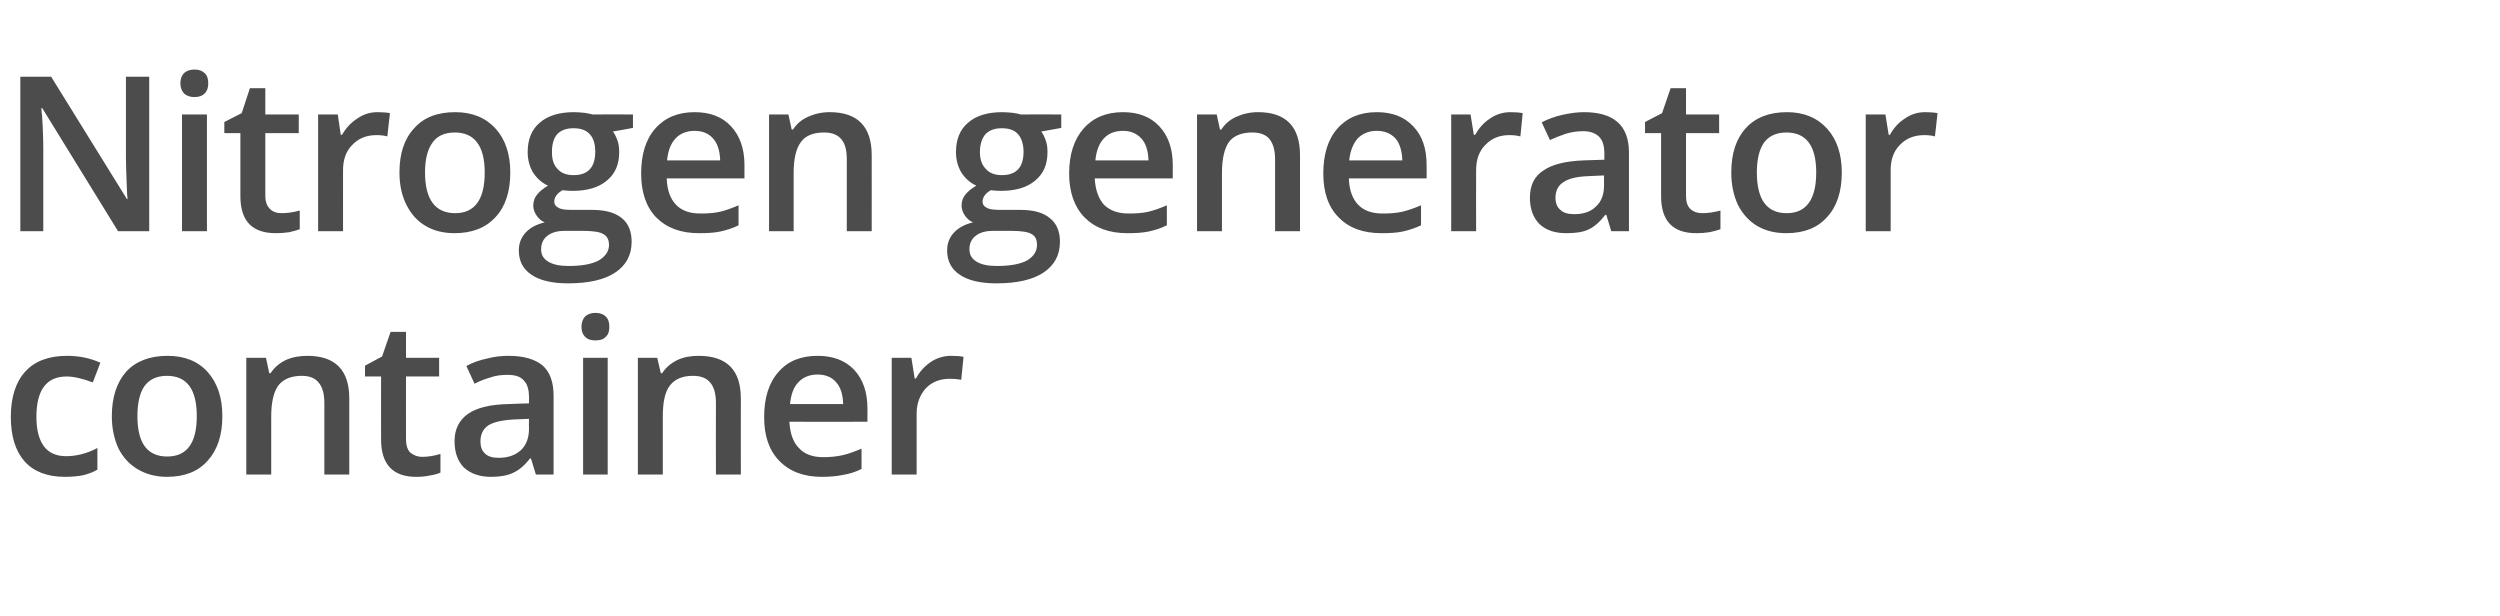 <?xml version="1.0" standalone="no"?><!DOCTYPE svg PUBLIC "-//W3C//DTD SVG 1.1//EN" "http://www.w3.org/Graphics/SVG/1.1/DTD/svg11.dtd"><svg xmlns="http://www.w3.org/2000/svg" version="1.1" width="762.3px" height="187.9px" viewBox="0 -20 762.3 187.9" style="top:-20px">  <desc>Nitrogen generator container</desc>  <defs/>  <g id="Polygon77228">    <path d="M 19.8 125.4 C 14.4 125.4 10.3 123.8 7.5 120.7 C 4.7 117.5 3.3 113 3.3 107.1 C 3.3 101.1 4.8 96.5 7.7 93.3 C 10.6 90.1 14.9 88.5 20.4 88.5 C 24.2 88.5 27.5 89.2 30.6 90.6 C 30.6 90.6 28.3 96.6 28.3 96.6 C 25.1 95.4 22.4 94.8 20.3 94.8 C 14.2 94.8 11.1 98.9 11.1 107.1 C 11.1 111.1 11.9 114.1 13.4 116.1 C 14.9 118.1 17.2 119.1 20.1 119.1 C 23.5 119.1 26.7 118.2 29.7 116.6 C 29.7 116.6 29.7 123.2 29.7 123.2 C 28.4 124 26.9 124.5 25.4 124.9 C 23.8 125.2 22 125.4 19.8 125.4 Z M 67.8 106.9 C 67.8 112.7 66.3 117.2 63.3 120.5 C 60.4 123.8 56.2 125.4 50.9 125.4 C 47.5 125.4 44.6 124.6 42 123.1 C 39.5 121.6 37.5 119.5 36.1 116.7 C 34.8 113.8 34.1 110.6 34.1 106.9 C 34.1 101.1 35.6 96.6 38.5 93.3 C 41.5 90.1 45.7 88.5 51.1 88.5 C 56.2 88.5 60.3 90.1 63.3 93.4 C 66.3 96.8 67.8 101.2 67.8 106.9 Z M 41.9 106.9 C 41.9 115.1 44.9 119.2 51 119.2 C 57 119.2 60 115.1 60 106.9 C 60 98.7 57 94.6 50.9 94.6 C 47.8 94.6 45.5 95.7 44 97.8 C 42.6 99.9 41.9 102.9 41.9 106.9 Z M 106.5 124.7 L 98.9 124.7 C 98.9 124.7 98.89 102.83 98.9 102.8 C 98.9 100.1 98.3 98 97.2 96.7 C 96.1 95.3 94.4 94.6 92 94.6 C 88.8 94.6 86.4 95.6 84.9 97.5 C 83.5 99.4 82.7 102.5 82.7 107 C 82.71 106.99 82.7 124.7 82.7 124.7 L 75.1 124.7 L 75.1 89.1 L 81.1 89.1 L 82.1 93.8 C 82.1 93.8 82.52 93.78 82.5 93.8 C 83.6 92.1 85.1 90.8 87.1 89.8 C 89.1 88.9 91.3 88.5 93.7 88.5 C 102.2 88.5 106.5 92.8 106.5 101.5 C 106.5 101.51 106.5 124.7 106.5 124.7 Z M 128.7 119.3 C 130.6 119.3 132.4 119 134.3 118.4 C 134.3 118.4 134.3 124.1 134.3 124.1 C 133.4 124.5 132.4 124.8 131 125 C 129.7 125.3 128.3 125.4 126.9 125.4 C 119.8 125.4 116.2 121.6 116.2 114 C 116.17 114.05 116.2 94.8 116.2 94.8 L 111.3 94.8 L 111.3 91.5 L 116.5 88.7 L 119.1 81.2 L 123.8 81.2 L 123.8 89.1 L 133.9 89.1 L 133.9 94.8 L 123.8 94.8 C 123.8 94.8 123.77 113.92 123.8 113.9 C 123.8 115.7 124.2 117.1 125.1 118 C 126.1 118.8 127.3 119.3 128.7 119.3 Z M 163.4 124.7 L 161.9 119.8 C 161.9 119.8 161.64 119.79 161.6 119.8 C 159.9 122 158.2 123.4 156.4 124.2 C 154.7 125 152.5 125.4 149.7 125.4 C 146.2 125.4 143.5 124.4 141.5 122.6 C 139.6 120.7 138.6 118 138.6 114.5 C 138.6 110.9 140 108.1 142.7 106.2 C 145.4 104.3 149.6 103.3 155.2 103.2 C 155.16 103.16 161.3 103 161.3 103 C 161.3 103 161.32 101.06 161.3 101.1 C 161.3 98.8 160.8 97.1 159.7 96 C 158.7 94.8 157 94.3 154.8 94.3 C 152.9 94.3 151.2 94.5 149.5 95.1 C 147.8 95.6 146.2 96.2 144.7 97 C 144.7 97 142.2 91.6 142.2 91.6 C 144.2 90.5 146.3 89.8 148.6 89.3 C 150.9 88.7 153.1 88.5 155.1 88.5 C 159.6 88.5 163.1 89.5 165.4 91.4 C 167.7 93.4 168.8 96.5 168.8 100.7 C 168.82 100.74 168.8 124.7 168.8 124.7 L 163.4 124.7 Z M 152.1 119.6 C 154.9 119.6 157.1 118.8 158.8 117.3 C 160.4 115.8 161.3 113.6 161.3 110.8 C 161.25 110.83 161.3 107.7 161.3 107.7 C 161.3 107.7 156.67 107.93 156.7 107.9 C 153.1 108.1 150.5 108.7 148.9 109.7 C 147.3 110.8 146.5 112.4 146.5 114.6 C 146.5 116.2 146.9 117.4 147.9 118.3 C 148.8 119.2 150.2 119.6 152.1 119.6 Z M 185.3 124.7 L 177.8 124.7 L 177.8 89.1 L 185.3 89.1 L 185.3 124.7 Z M 177.3 79.7 C 177.3 78.3 177.7 77.3 178.4 76.5 C 179.2 75.8 180.2 75.4 181.6 75.4 C 182.9 75.4 184 75.8 184.7 76.5 C 185.5 77.3 185.8 78.3 185.8 79.7 C 185.8 81 185.5 82 184.7 82.7 C 184 83.5 182.9 83.8 181.6 83.8 C 180.2 83.8 179.2 83.5 178.4 82.7 C 177.7 82 177.3 81 177.3 79.7 Z M 225.9 124.7 L 218.3 124.7 C 218.3 124.7 218.26 102.83 218.3 102.8 C 218.3 100.1 217.7 98 216.6 96.7 C 215.5 95.3 213.7 94.6 211.3 94.6 C 208.1 94.6 205.8 95.6 204.3 97.5 C 202.8 99.4 202.1 102.5 202.1 107 C 202.08 106.99 202.1 124.7 202.1 124.7 L 194.5 124.7 L 194.5 89.1 L 200.4 89.1 L 201.5 93.8 C 201.5 93.8 201.89 93.78 201.9 93.8 C 203 92.1 204.5 90.8 206.5 89.8 C 208.4 88.9 210.6 88.5 213 88.5 C 221.6 88.5 225.9 92.8 225.9 101.5 C 225.87 101.51 225.9 124.7 225.9 124.7 Z M 250.6 125.4 C 245.1 125.4 240.8 123.8 237.6 120.5 C 234.5 117.3 233 112.9 233 107.2 C 233 101.4 234.4 96.8 237.3 93.5 C 240.2 90.1 244.2 88.5 249.3 88.5 C 254 88.5 257.7 89.9 260.4 92.7 C 263.1 95.6 264.5 99.5 264.5 104.5 C 264.5 104.54 264.5 108.6 264.5 108.6 C 264.5 108.6 240.75 108.64 240.7 108.6 C 240.9 112.1 241.8 114.8 243.6 116.6 C 245.3 118.5 247.8 119.4 251 119.4 C 253.1 119.4 255.1 119.2 256.9 118.8 C 258.7 118.4 260.6 117.7 262.7 116.8 C 262.7 116.8 262.7 123 262.7 123 C 260.9 123.9 259 124.5 257.1 124.8 C 255.2 125.2 253.1 125.4 250.6 125.4 Z M 249.3 94.2 C 246.9 94.2 244.9 95 243.5 96.5 C 242 98 241.2 100.2 240.9 103.2 C 240.9 103.2 257.1 103.2 257.1 103.2 C 257 100.2 256.3 98 254.9 96.5 C 253.6 95 251.7 94.2 249.3 94.2 Z M 290 88.5 C 291.6 88.5 292.8 88.6 293.8 88.8 C 293.8 88.8 293.1 95.8 293.1 95.8 C 292 95.6 290.9 95.5 289.7 95.5 C 286.7 95.5 284.2 96.4 282.3 98.4 C 280.5 100.4 279.5 103 279.5 106.1 C 279.52 106.12 279.5 124.7 279.5 124.7 L 271.9 124.7 L 271.9 89.1 L 277.9 89.1 L 278.9 95.4 C 278.9 95.4 279.26 95.39 279.3 95.4 C 280.4 93.3 282 91.6 283.9 90.3 C 285.8 89.1 287.8 88.5 290 88.5 Z " stroke="none" fill="#4c4c4c"/>  </g>  <g id="Polygon77227">    <path d="M 45.5 50.5 L 36 50.5 L 12.9 13 L 12.6 13 C 12.6 13 12.76 15.05 12.8 15 C 13.1 19 13.2 22.7 13.2 26 C 13.21 26.01 13.2 50.5 13.2 50.5 L 6.2 50.5 L 6.2 3.4 L 15.6 3.4 L 38.7 40.7 C 38.7 40.7 38.87 40.73 38.9 40.7 C 38.8 40.2 38.7 38.4 38.6 35.3 C 38.5 32.2 38.4 29.8 38.4 28.1 C 38.41 28.07 38.4 3.4 38.4 3.4 L 45.5 3.4 L 45.5 50.5 Z M 63.1 50.5 L 55.5 50.5 L 55.5 14.9 L 63.1 14.9 L 63.1 50.5 Z M 55 5.4 C 55 4.1 55.4 3 56.1 2.3 C 56.9 1.6 57.9 1.2 59.3 1.2 C 60.7 1.2 61.7 1.6 62.4 2.3 C 63.2 3 63.5 4.1 63.5 5.4 C 63.5 6.7 63.2 7.7 62.4 8.5 C 61.7 9.2 60.7 9.6 59.3 9.6 C 57.9 9.6 56.9 9.2 56.1 8.5 C 55.4 7.7 55 6.7 55 5.4 Z M 85.9 45 C 87.7 45 89.6 44.7 91.4 44.2 C 91.4 44.2 91.4 49.9 91.4 49.9 C 90.6 50.2 89.5 50.5 88.2 50.8 C 86.9 51 85.5 51.1 84.1 51.1 C 76.9 51.1 73.3 47.4 73.3 39.8 C 73.31 39.8 73.3 20.6 73.3 20.6 L 68.4 20.6 L 68.4 17.2 L 73.7 14.5 L 76.2 6.9 L 80.9 6.9 L 80.9 14.9 L 91.1 14.9 L 91.1 20.6 L 80.9 20.6 C 80.9 20.6 80.91 39.67 80.9 39.7 C 80.9 41.5 81.4 42.8 82.3 43.7 C 83.2 44.6 84.4 45 85.9 45 Z M 115.1 14.2 C 116.6 14.2 117.9 14.3 118.9 14.5 C 118.9 14.5 118.1 21.6 118.1 21.6 C 117.1 21.3 115.9 21.2 114.8 21.2 C 111.7 21.2 109.3 22.2 107.4 24.2 C 105.5 26.1 104.6 28.7 104.6 31.9 C 104.59 31.87 104.6 50.5 104.6 50.5 L 97 50.5 L 97 14.9 L 103 14.9 L 103.9 21.1 C 103.9 21.1 104.34 21.14 104.3 21.1 C 105.5 19 107.1 17.3 109 16.1 C 110.9 14.8 112.9 14.2 115.1 14.2 Z M 155.6 32.6 C 155.6 38.4 154.1 43 151.1 46.2 C 148.1 49.5 143.9 51.1 138.6 51.1 C 135.3 51.1 132.3 50.4 129.8 48.9 C 127.2 47.4 125.3 45.2 123.9 42.4 C 122.5 39.6 121.8 36.3 121.8 32.6 C 121.8 26.8 123.3 22.3 126.3 19.1 C 129.2 15.8 133.4 14.2 138.8 14.2 C 144 14.2 148.1 15.9 151.1 19.2 C 154.1 22.5 155.6 27 155.6 32.6 Z M 129.6 32.6 C 129.6 40.8 132.7 45 138.8 45 C 144.8 45 147.8 40.8 147.8 32.6 C 147.8 24.5 144.7 20.4 138.7 20.4 C 135.5 20.4 133.2 21.5 131.8 23.6 C 130.3 25.7 129.6 28.7 129.6 32.6 Z M 193 14.9 L 193 19 C 193 19 186.91 20.14 186.9 20.1 C 187.5 20.9 187.9 21.8 188.3 22.9 C 188.7 24 188.8 25.2 188.8 26.4 C 188.8 30.1 187.6 33 185 35.1 C 182.5 37.2 179 38.2 174.6 38.2 C 173.4 38.2 172.4 38.1 171.5 38 C 169.8 39 169 40.2 169 41.5 C 169 42.3 169.4 42.9 170.2 43.3 C 170.9 43.8 172.3 44 174.4 44 C 174.4 44 180.6 44 180.6 44 C 184.5 44 187.5 44.8 189.6 46.5 C 191.6 48.1 192.6 50.6 192.6 53.7 C 192.6 57.8 190.9 60.9 187.6 63.1 C 184.3 65.3 179.5 66.4 173.2 66.4 C 168.3 66.4 164.6 65.5 162.1 63.8 C 159.5 62.1 158.2 59.6 158.2 56.4 C 158.2 54.2 158.9 52.4 160.3 50.9 C 161.7 49.4 163.6 48.4 166.1 47.8 C 165.1 47.4 164.3 46.7 163.6 45.7 C 163 44.8 162.6 43.8 162.6 42.7 C 162.6 41.4 163 40.2 163.8 39.3 C 164.5 38.4 165.6 37.5 167.1 36.6 C 165.3 35.8 163.8 34.5 162.6 32.7 C 161.5 30.9 160.9 28.8 160.9 26.4 C 160.9 22.5 162.1 19.5 164.6 17.4 C 167 15.3 170.5 14.2 175 14.2 C 176 14.2 177.1 14.3 178.2 14.4 C 179.3 14.6 180.1 14.7 180.7 14.9 C 180.66 14.86 193 14.9 193 14.9 Z M 165 56 C 165 57.7 165.7 58.9 167.2 59.8 C 168.7 60.7 170.7 61.1 173.4 61.1 C 177.5 61.1 180.6 60.5 182.6 59.4 C 184.6 58.2 185.7 56.6 185.7 54.7 C 185.7 53.1 185.1 52 184 51.4 C 182.9 50.7 180.8 50.4 177.8 50.4 C 177.8 50.4 172.1 50.4 172.1 50.4 C 169.9 50.4 168.2 50.9 166.9 51.9 C 165.6 52.9 165 54.3 165 56 Z M 168.3 26.4 C 168.3 28.6 168.8 30.3 170 31.5 C 171.1 32.8 172.8 33.4 174.9 33.4 C 179.3 33.4 181.5 31 181.5 26.3 C 181.5 24 181 22.2 179.9 21 C 178.8 19.7 177.1 19.1 174.9 19.1 C 172.7 19.1 171.1 19.7 169.9 20.9 C 168.8 22.2 168.3 24 168.3 26.4 Z M 213.1 51.1 C 207.6 51.1 203.3 49.5 200.1 46.3 C 197 43.1 195.5 38.6 195.5 32.9 C 195.5 27.1 196.9 22.5 199.8 19.2 C 202.7 15.9 206.7 14.2 211.8 14.2 C 216.5 14.2 220.2 15.6 222.9 18.5 C 225.6 21.4 227 25.3 227 30.3 C 227 30.29 227 34.4 227 34.4 C 227 34.4 203.25 34.39 203.3 34.4 C 203.4 37.8 204.3 40.5 206.1 42.4 C 207.8 44.2 210.3 45.1 213.5 45.1 C 215.6 45.1 217.6 45 219.4 44.6 C 221.2 44.2 223.1 43.5 225.2 42.6 C 225.2 42.6 225.2 48.7 225.2 48.7 C 223.4 49.6 221.5 50.2 219.6 50.6 C 217.7 51 215.6 51.1 213.1 51.1 Z M 211.8 19.9 C 209.4 19.9 207.4 20.7 206 22.2 C 204.5 23.8 203.7 26 203.4 28.9 C 203.4 28.9 219.6 28.9 219.6 28.9 C 219.5 26 218.8 23.7 217.4 22.2 C 216.1 20.7 214.2 19.9 211.8 19.9 Z M 265.8 50.5 L 258.2 50.5 C 258.2 50.5 258.2 28.58 258.2 28.6 C 258.2 25.8 257.7 23.8 256.5 22.4 C 255.4 21.1 253.7 20.4 251.3 20.4 C 248.1 20.4 245.7 21.3 244.3 23.2 C 242.8 25.1 242 28.3 242 32.7 C 242.03 32.74 242 50.5 242 50.5 L 234.5 50.5 L 234.5 14.9 L 240.4 14.9 L 241.4 19.5 C 241.4 19.5 241.83 19.53 241.8 19.5 C 242.9 17.8 244.4 16.5 246.4 15.6 C 248.4 14.7 250.6 14.2 253 14.2 C 261.5 14.2 265.8 18.6 265.8 27.3 C 265.81 27.26 265.8 50.5 265.8 50.5 Z M 323.6 14.9 L 323.6 19 C 323.6 19 317.5 20.14 317.5 20.1 C 318.1 20.9 318.5 21.8 318.9 22.9 C 319.3 24 319.4 25.2 319.4 26.4 C 319.4 30.1 318.2 33 315.6 35.1 C 313.1 37.2 309.6 38.2 305.2 38.2 C 304 38.2 303 38.1 302.1 38 C 300.4 39 299.6 40.2 299.6 41.5 C 299.6 42.3 300 42.9 300.8 43.3 C 301.5 43.8 302.9 44 305 44 C 305 44 311.2 44 311.2 44 C 315.1 44 318.1 44.8 320.1 46.5 C 322.2 48.1 323.2 50.6 323.2 53.7 C 323.2 57.8 321.5 60.9 318.2 63.1 C 314.9 65.3 310.1 66.4 303.8 66.4 C 298.9 66.4 295.2 65.5 292.7 63.8 C 290.1 62.1 288.8 59.6 288.8 56.4 C 288.8 54.2 289.5 52.4 290.9 50.9 C 292.3 49.4 294.2 48.4 296.7 47.8 C 295.7 47.4 294.9 46.7 294.2 45.7 C 293.6 44.8 293.2 43.8 293.2 42.7 C 293.2 41.4 293.6 40.2 294.4 39.3 C 295.1 38.4 296.2 37.5 297.7 36.6 C 295.9 35.8 294.4 34.5 293.2 32.7 C 292.1 30.9 291.5 28.8 291.5 26.4 C 291.5 22.5 292.7 19.5 295.2 17.4 C 297.6 15.3 301.1 14.2 305.6 14.2 C 306.6 14.2 307.6 14.3 308.8 14.4 C 309.9 14.6 310.7 14.7 311.2 14.9 C 311.25 14.86 323.6 14.9 323.6 14.9 Z M 295.6 56 C 295.6 57.7 296.3 58.9 297.8 59.8 C 299.3 60.7 301.3 61.1 304 61.1 C 308.1 61.1 311.2 60.5 313.2 59.4 C 315.2 58.2 316.2 56.6 316.2 54.7 C 316.2 53.1 315.7 52 314.6 51.4 C 313.5 50.7 311.4 50.4 308.4 50.4 C 308.4 50.4 302.7 50.4 302.7 50.4 C 300.5 50.4 298.8 50.9 297.5 51.9 C 296.2 52.9 295.6 54.3 295.6 56 Z M 298.8 26.4 C 298.8 28.6 299.4 30.3 300.6 31.5 C 301.7 32.8 303.4 33.4 305.5 33.4 C 309.9 33.4 312.1 31 312.1 26.3 C 312.1 24 311.5 22.2 310.5 21 C 309.4 19.7 307.7 19.1 305.5 19.1 C 303.3 19.1 301.7 19.7 300.5 20.9 C 299.4 22.2 298.8 24 298.8 26.4 Z M 343.7 51.1 C 338.2 51.1 333.9 49.5 330.7 46.3 C 327.6 43.1 326 38.6 326 32.9 C 326 27.1 327.5 22.5 330.4 19.2 C 333.3 15.9 337.3 14.2 342.4 14.2 C 347.1 14.2 350.8 15.6 353.5 18.5 C 356.2 21.4 357.6 25.3 357.6 30.3 C 357.6 30.29 357.6 34.4 357.6 34.4 C 357.6 34.4 333.84 34.39 333.8 34.4 C 334 37.8 334.9 40.5 336.6 42.4 C 338.4 44.2 340.9 45.1 344.1 45.1 C 346.2 45.1 348.2 45 350 44.6 C 351.8 44.2 353.7 43.5 355.8 42.6 C 355.8 42.6 355.8 48.7 355.8 48.7 C 354 49.6 352.1 50.2 350.2 50.6 C 348.3 51 346.2 51.1 343.7 51.1 Z M 342.4 19.9 C 339.9 19.9 338 20.7 336.6 22.2 C 335.1 23.8 334.3 26 334 28.9 C 334 28.9 350.2 28.9 350.2 28.9 C 350.1 26 349.4 23.7 348 22.2 C 346.6 20.7 344.8 19.9 342.4 19.9 Z M 396.4 50.5 L 388.8 50.5 C 388.8 50.5 388.8 28.58 388.8 28.6 C 388.8 25.8 388.2 23.8 387.1 22.4 C 386 21.1 384.3 20.4 381.9 20.4 C 378.7 20.4 376.3 21.3 374.8 23.2 C 373.4 25.1 372.6 28.3 372.6 32.7 C 372.62 32.74 372.6 50.5 372.6 50.5 L 365 50.5 L 365 14.9 L 371 14.9 L 372 19.5 C 372 19.5 372.42 19.53 372.4 19.5 C 373.5 17.8 375 16.5 377 15.6 C 379 14.7 381.2 14.2 383.6 14.2 C 392.1 14.2 396.4 18.6 396.4 27.3 C 396.4 27.26 396.4 50.5 396.4 50.5 Z M 421.2 51.1 C 415.6 51.1 411.3 49.5 408.2 46.3 C 405 43.1 403.5 38.6 403.5 32.9 C 403.5 27.1 404.9 22.5 407.8 19.2 C 410.7 15.9 414.7 14.2 419.8 14.2 C 424.5 14.2 428.2 15.6 430.9 18.5 C 433.7 21.4 435 25.3 435 30.3 C 435.04 30.29 435 34.4 435 34.4 C 435 34.4 411.28 34.39 411.3 34.4 C 411.4 37.8 412.3 40.5 414.1 42.4 C 415.8 44.2 418.3 45.1 421.5 45.1 C 423.6 45.1 425.6 45 427.4 44.6 C 429.2 44.2 431.2 43.5 433.3 42.6 C 433.3 42.6 433.3 48.7 433.3 48.7 C 431.4 49.6 429.5 50.2 427.7 50.6 C 425.8 51 423.6 51.1 421.2 51.1 Z M 419.8 19.9 C 417.4 19.9 415.5 20.7 414 22.2 C 412.6 23.8 411.7 26 411.4 28.9 C 411.4 28.9 427.6 28.9 427.6 28.9 C 427.5 26 426.8 23.7 425.5 22.2 C 424.1 20.7 422.2 19.9 419.8 19.9 Z M 460.6 14.2 C 462.1 14.2 463.3 14.3 464.3 14.5 C 464.3 14.5 463.6 21.6 463.6 21.6 C 462.5 21.3 461.4 21.2 460.2 21.2 C 457.2 21.2 454.8 22.2 452.9 24.2 C 451 26.1 450.1 28.7 450.1 31.9 C 450.06 31.87 450.1 50.5 450.1 50.5 L 442.5 50.5 L 442.5 14.9 L 448.4 14.9 L 449.4 21.1 C 449.4 21.1 449.8 21.14 449.8 21.1 C 451 19 452.5 17.3 454.4 16.1 C 456.3 14.8 458.4 14.2 460.6 14.2 Z M 491.3 50.5 L 489.8 45.5 C 489.8 45.5 489.52 45.54 489.5 45.5 C 487.8 47.7 486.1 49.2 484.3 50 C 482.6 50.8 480.4 51.1 477.6 51.1 C 474.1 51.1 471.4 50.2 469.4 48.3 C 467.5 46.4 466.5 43.7 466.5 40.3 C 466.5 36.6 467.8 33.8 470.6 32 C 473.3 30.1 477.5 29.1 483 28.9 C 483.04 28.91 489.2 28.7 489.2 28.7 C 489.2 28.7 489.19 26.81 489.2 26.8 C 489.2 24.5 488.7 22.8 487.6 21.7 C 486.5 20.6 484.9 20 482.7 20 C 480.8 20 479.1 20.3 477.4 20.8 C 475.7 21.4 474.1 22 472.6 22.7 C 472.6 22.7 470.1 17.3 470.1 17.3 C 472 16.3 474.2 15.5 476.5 15 C 478.8 14.5 480.9 14.2 483 14.2 C 487.5 14.2 490.9 15.2 493.2 17.2 C 495.5 19.2 496.7 22.3 496.7 26.5 C 496.7 26.49 496.7 50.5 496.7 50.5 L 491.3 50.5 Z M 480 45.3 C 482.8 45.3 485 44.6 486.6 43 C 488.3 41.5 489.1 39.3 489.1 36.6 C 489.13 36.58 489.1 33.5 489.1 33.5 C 489.1 33.5 484.55 33.68 484.6 33.7 C 481 33.8 478.4 34.4 476.8 35.5 C 475.1 36.5 474.3 38.2 474.3 40.3 C 474.3 41.9 474.8 43.2 475.8 44 C 476.7 44.9 478.1 45.3 480 45.3 Z M 519 45 C 520.9 45 522.7 44.7 524.6 44.2 C 524.6 44.2 524.6 49.9 524.6 49.9 C 523.7 50.2 522.7 50.5 521.3 50.8 C 520 51 518.7 51.1 517.2 51.1 C 510.1 51.1 506.5 47.4 506.5 39.8 C 506.47 39.8 506.5 20.6 506.5 20.6 L 501.6 20.6 L 501.6 17.2 L 506.8 14.5 L 509.4 6.9 L 514.1 6.9 L 514.1 14.9 L 524.2 14.9 L 524.2 20.6 L 514.1 20.6 C 514.1 20.6 514.08 39.67 514.1 39.7 C 514.1 41.5 514.5 42.8 515.4 43.7 C 516.4 44.6 517.6 45 519 45 Z M 561.6 32.6 C 561.6 38.4 560.1 43 557.1 46.2 C 554.2 49.5 550 51.1 544.7 51.1 C 541.3 51.1 538.4 50.4 535.8 48.9 C 533.3 47.4 531.3 45.2 529.9 42.4 C 528.6 39.6 527.9 36.3 527.9 32.6 C 527.9 26.8 529.4 22.3 532.3 19.1 C 535.3 15.8 539.5 14.2 544.9 14.2 C 550 14.2 554.1 15.9 557.1 19.2 C 560.1 22.5 561.6 27 561.6 32.6 Z M 535.7 32.6 C 535.7 40.8 538.7 45 544.8 45 C 550.8 45 553.8 40.8 553.8 32.6 C 553.8 24.5 550.8 20.4 544.7 20.4 C 541.6 20.4 539.3 21.5 537.8 23.6 C 536.4 25.7 535.7 28.7 535.7 32.6 Z M 587 14.2 C 588.5 14.2 589.8 14.3 590.8 14.5 C 590.8 14.5 590 21.6 590 21.6 C 589 21.3 587.9 21.2 586.7 21.2 C 583.7 21.2 581.2 22.2 579.3 24.2 C 577.4 26.1 576.5 28.7 576.5 31.9 C 576.51 31.87 576.5 50.5 576.5 50.5 L 568.9 50.5 L 568.9 14.9 L 574.9 14.9 L 575.9 21.1 C 575.9 21.1 576.25 21.14 576.3 21.1 C 577.4 19 579 17.3 580.9 16.1 C 582.8 14.8 584.8 14.2 587 14.2 Z " stroke="none" fill="#4c4c4c"/>  </g></svg>